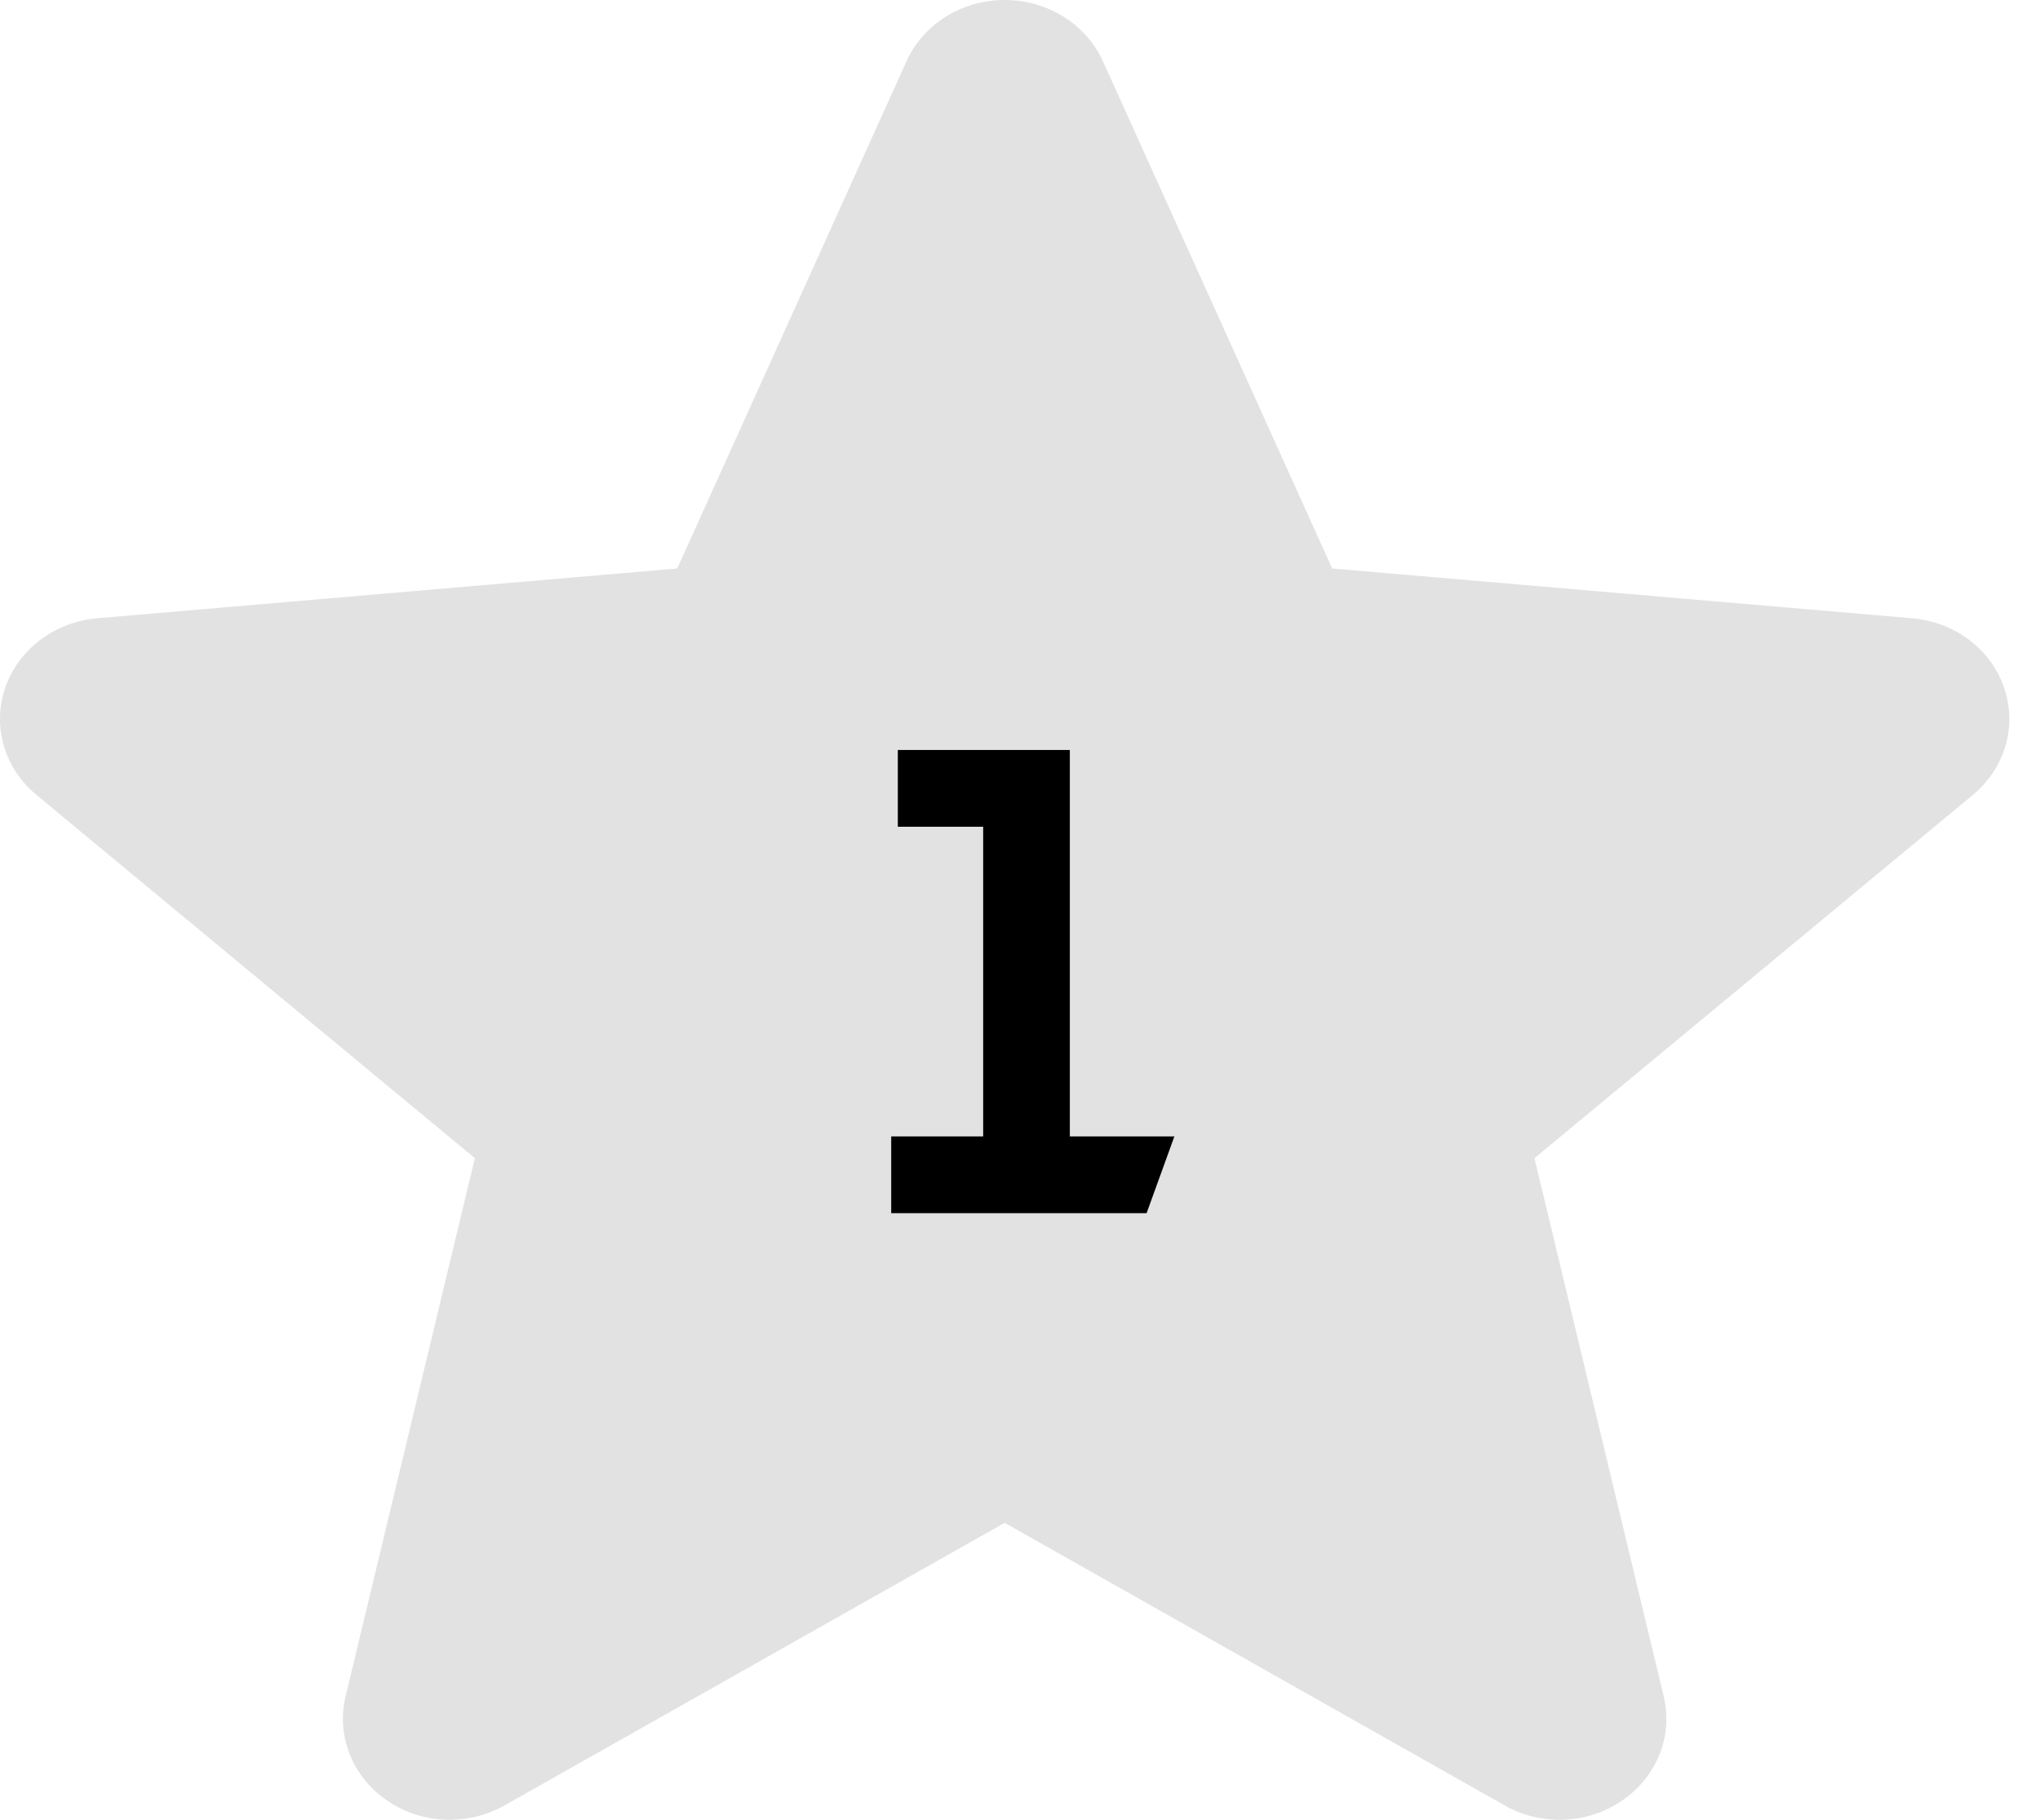 <?xml version="1.0" encoding="UTF-8"?> <svg xmlns="http://www.w3.org/2000/svg" width="37" height="33" viewBox="0 0 37 33" fill="none"> <path d="M36.348 12.469C36.108 11.771 35.454 11.278 34.682 11.212L24.162 10.309L20.005 1.112C19.698 0.436 18.999 0 18.222 0C17.444 0 16.746 0.436 16.441 1.112L12.283 10.309L1.761 11.212C0.99 11.279 0.337 11.773 0.095 12.469C-0.145 13.166 0.077 13.931 0.66 14.414L8.613 21.003L6.268 30.762C6.096 31.479 6.391 32.221 7.021 32.651C7.36 32.884 7.758 33 8.157 33C8.5 33 8.844 32.914 9.15 32.74L18.222 27.615L27.292 32.74C27.957 33.116 28.794 33.082 29.422 32.651C30.052 32.221 30.347 31.479 30.175 30.762L27.831 21.003L35.783 14.414C36.366 13.931 36.588 13.168 36.348 12.469V12.469Z" fill="#E2E2E2"></path> <path d="M16.164 22H20.796L21.3 20.608H19.404V13.6H16.284V14.992H17.832V20.608H16.164V22Z" fill="black"></path> </svg> 